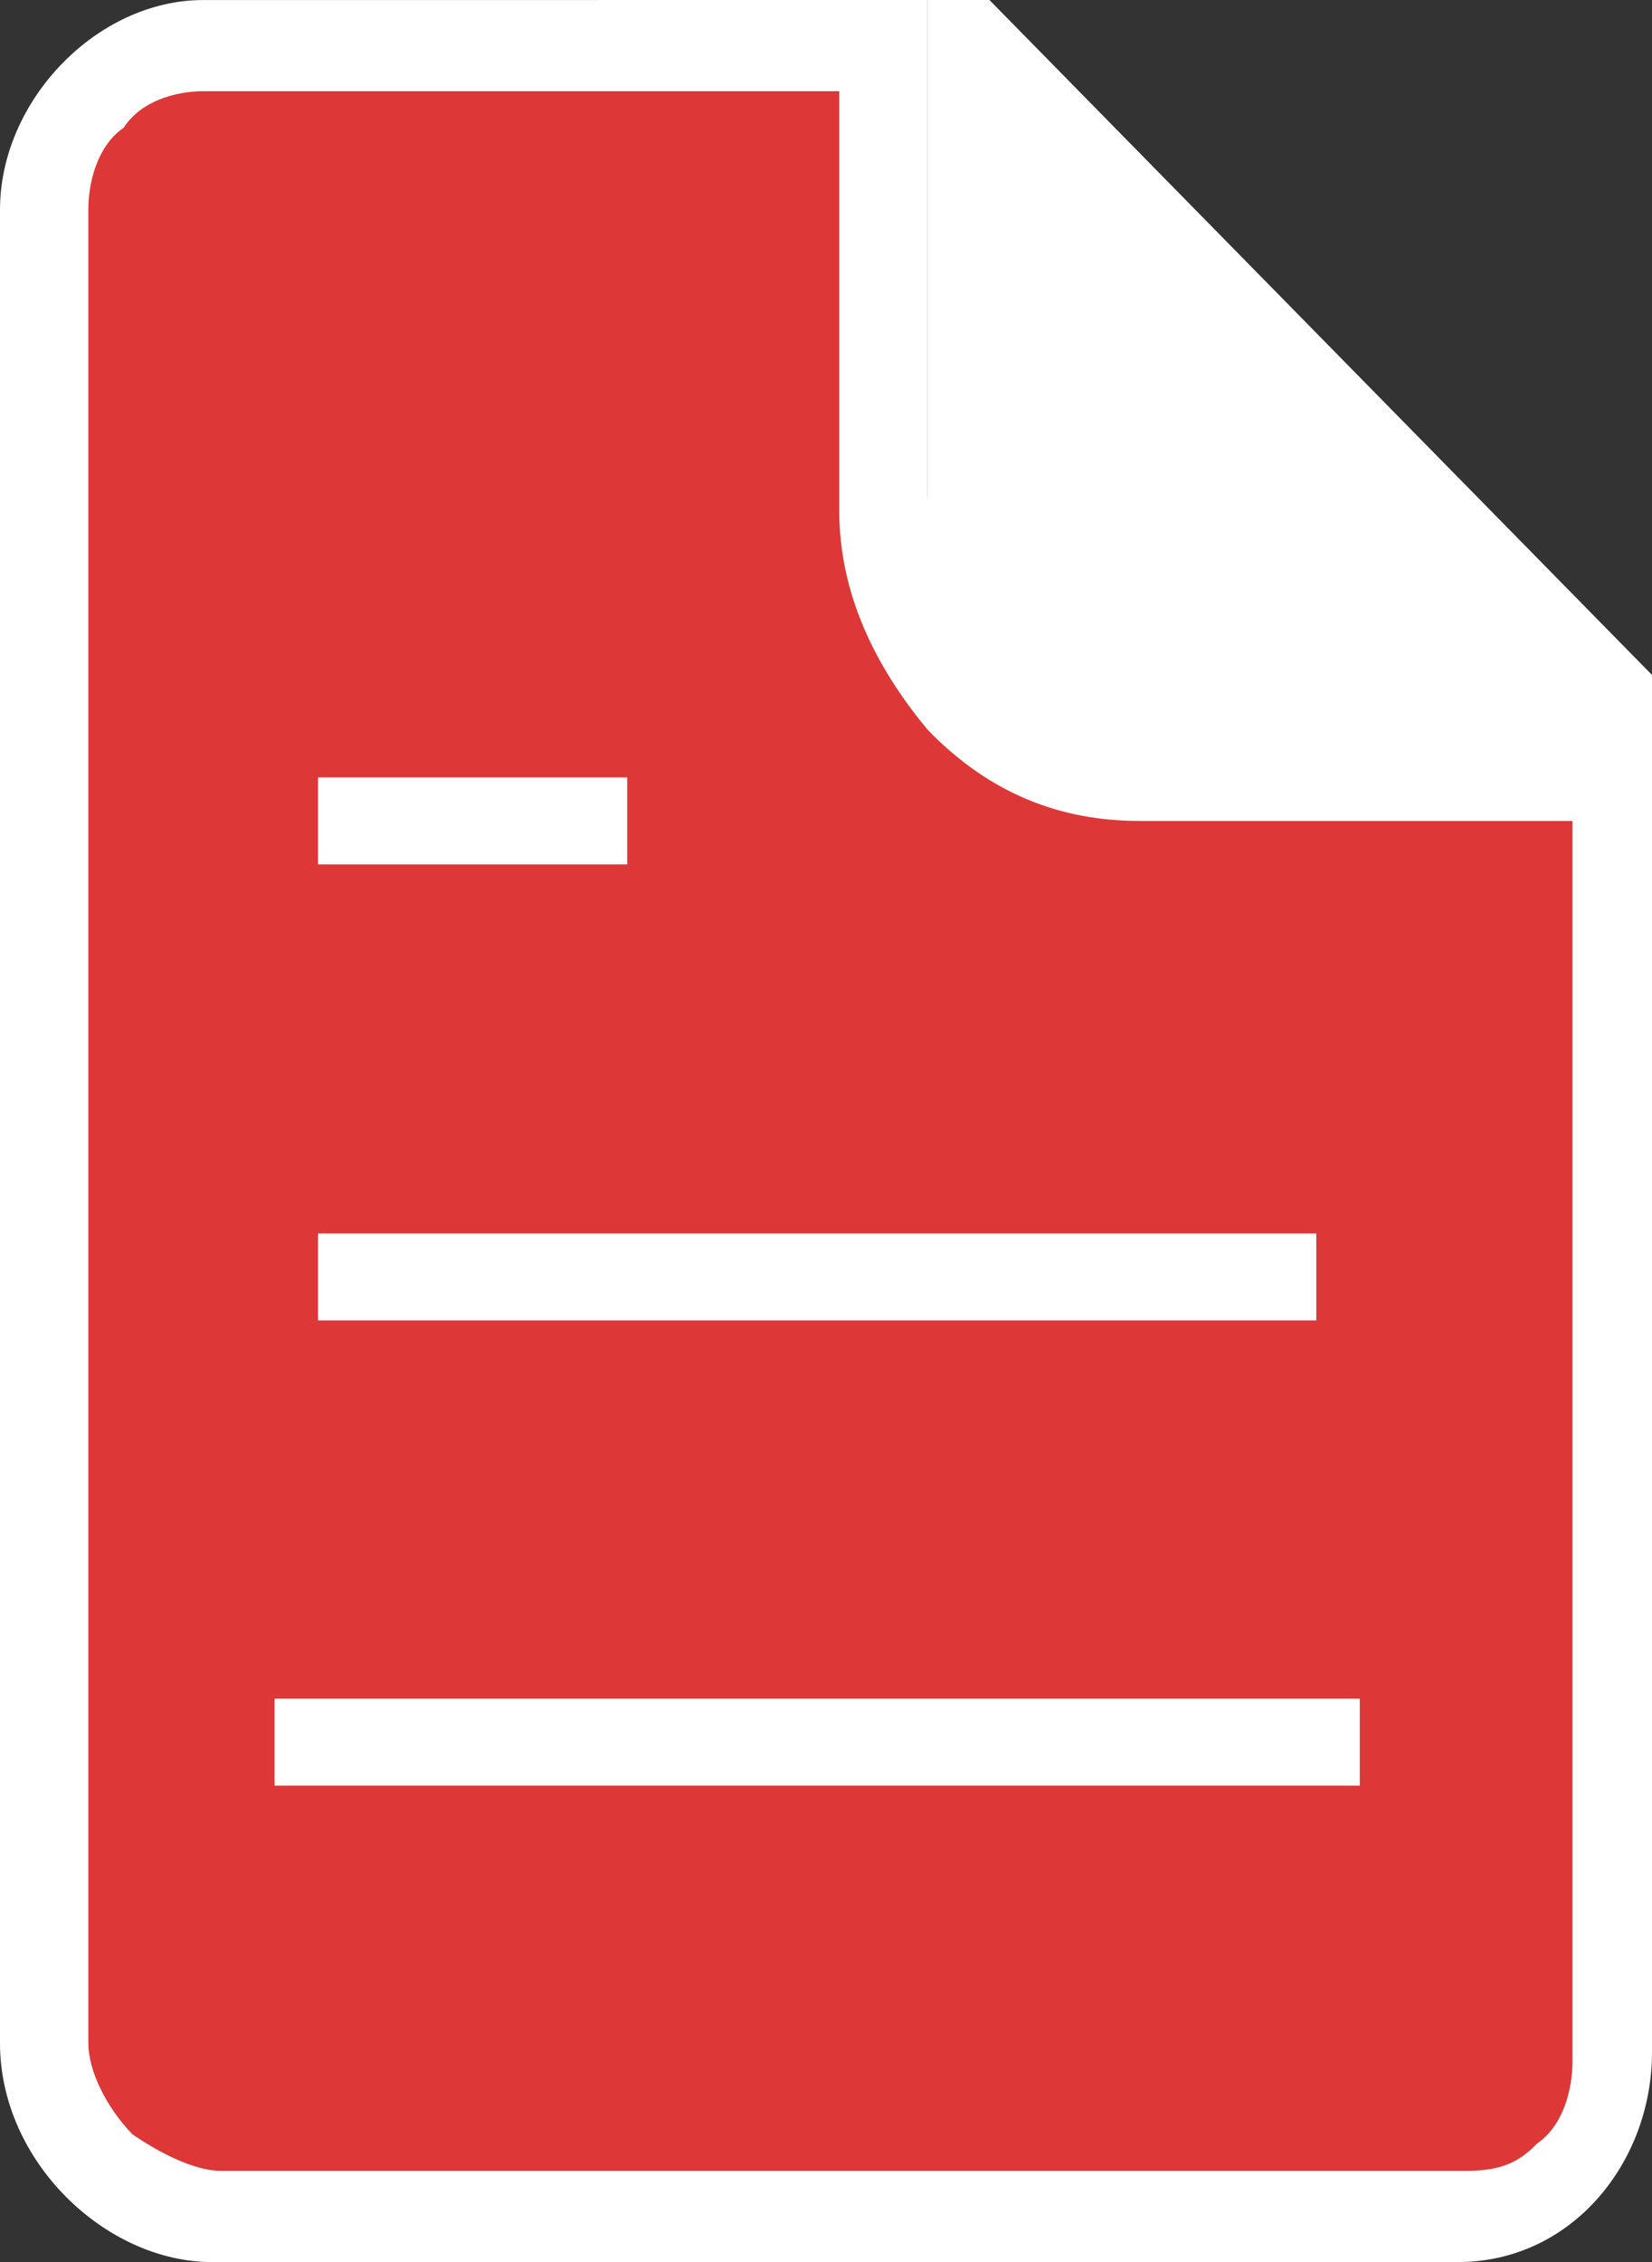 <?xml version="1.0" encoding="UTF-8"?> <svg xmlns="http://www.w3.org/2000/svg" width="38" height="52" viewBox="0 0 38 52" fill="none"><rect x="0" y="0" width="38" height="52" fill="#333333" stroke="none"/> <g clip-path="url(#clip0_3168_8299)"> <path d="M33.529 50.952C28.856 50.952 24.182 50.952 19.508 50.952C14.631 50.952 9.754 50.952 4.877 50.952C3.861 50.952 3.048 50.533 2.235 49.694C1.423 48.855 1.016 48.017 1.016 46.968C1.016 33.549 1.016 19.71 1.016 4.823C1.016 3.775 1.423 2.936 2.032 2.097C2.642 1.468 3.658 1.049 4.471 1.049C6.706 1.049 20.118 1.049 20.118 1.049V5.033C20.118 7.129 20.118 9.017 20.118 11.533C20.118 13 20.727 14.678 21.947 15.726C23.166 16.984 24.588 17.613 26.011 17.613H36.984C36.984 26.63 36.984 43.404 36.984 43.404C36.984 44.662 36.984 45.92 36.984 47.178C36.984 48.226 36.578 49.065 35.968 49.904C35.562 50.323 34.749 50.952 33.529 50.952Z" fill="#DE3738"></path> <path d="M12.599 2.097H18.492H19.305C19.305 3.146 19.305 3.985 19.305 5.033C19.305 7.13 19.305 9.017 19.305 11.743C19.305 13.63 20.118 15.307 21.337 16.775C22.759 18.243 24.385 18.872 26.214 18.872C27.636 18.872 28.652 18.872 29.872 18.872H33.529H36.171V21.388C36.171 28.307 36.171 36.065 36.171 40.468V42.565V44.033C36.171 45.081 36.171 46.339 36.171 47.388C36.171 48.017 35.968 48.855 35.358 49.275C34.952 49.694 34.545 49.904 33.733 49.904C29.059 49.904 24.385 49.904 19.711 49.904C14.834 49.904 9.957 49.904 5.08 49.904C4.471 49.904 3.658 49.485 3.048 49.065C2.438 48.436 2.032 47.597 2.032 46.968C2.032 33.549 2.032 19.71 2.032 4.823C2.032 4.194 2.235 3.356 2.845 2.936C3.251 2.307 4.064 2.097 4.674 2.097C6.909 2.097 9.754 2.097 12.599 2.097ZM12.599 0.001C9.754 0.001 6.909 0.001 4.674 0.001C2.235 0.001 0 2.307 0 4.823C0 18.872 0 32.92 0 46.968C0 49.694 2.438 52.001 4.877 52.001C9.754 52.001 14.631 52.001 19.508 52.001C24.182 52.001 28.856 52.001 33.529 52.001C36.171 52.001 38 49.694 38 47.178C38 45.501 38 43.823 38 42.146C38 37.952 38 25.581 38 16.355H37.797C34.749 16.355 32.513 16.355 29.872 16.355C28.856 16.355 27.636 16.355 26.214 16.355C23.775 16.355 21.337 14.049 21.337 11.323C21.337 6.71 21.337 4.404 21.337 -0.209C18.695 0.001 15.647 0.001 12.599 0.001Z" fill="white"></path> <path d="M30.278 40.048H7.315M14.428 18.871H7.315H14.428ZM30.278 29.355H7.315H30.278Z" stroke="white" stroke-width="2" stroke-miterlimit="10" stroke-linecap="square"></path> <path d="M38 15.516L22.759 0H21.337C21.337 0 21.337 6.919 21.337 11.532C21.337 14.258 23.775 16.564 26.214 16.564C30.888 16.564 38.203 16.564 38.203 16.564L38 15.516Z" fill="white"></path> </g> <defs> <clipPath id="clip0_3168_8299"> <rect width="38" height="52" fill="white"></rect> </clipPath> </defs> </svg> 